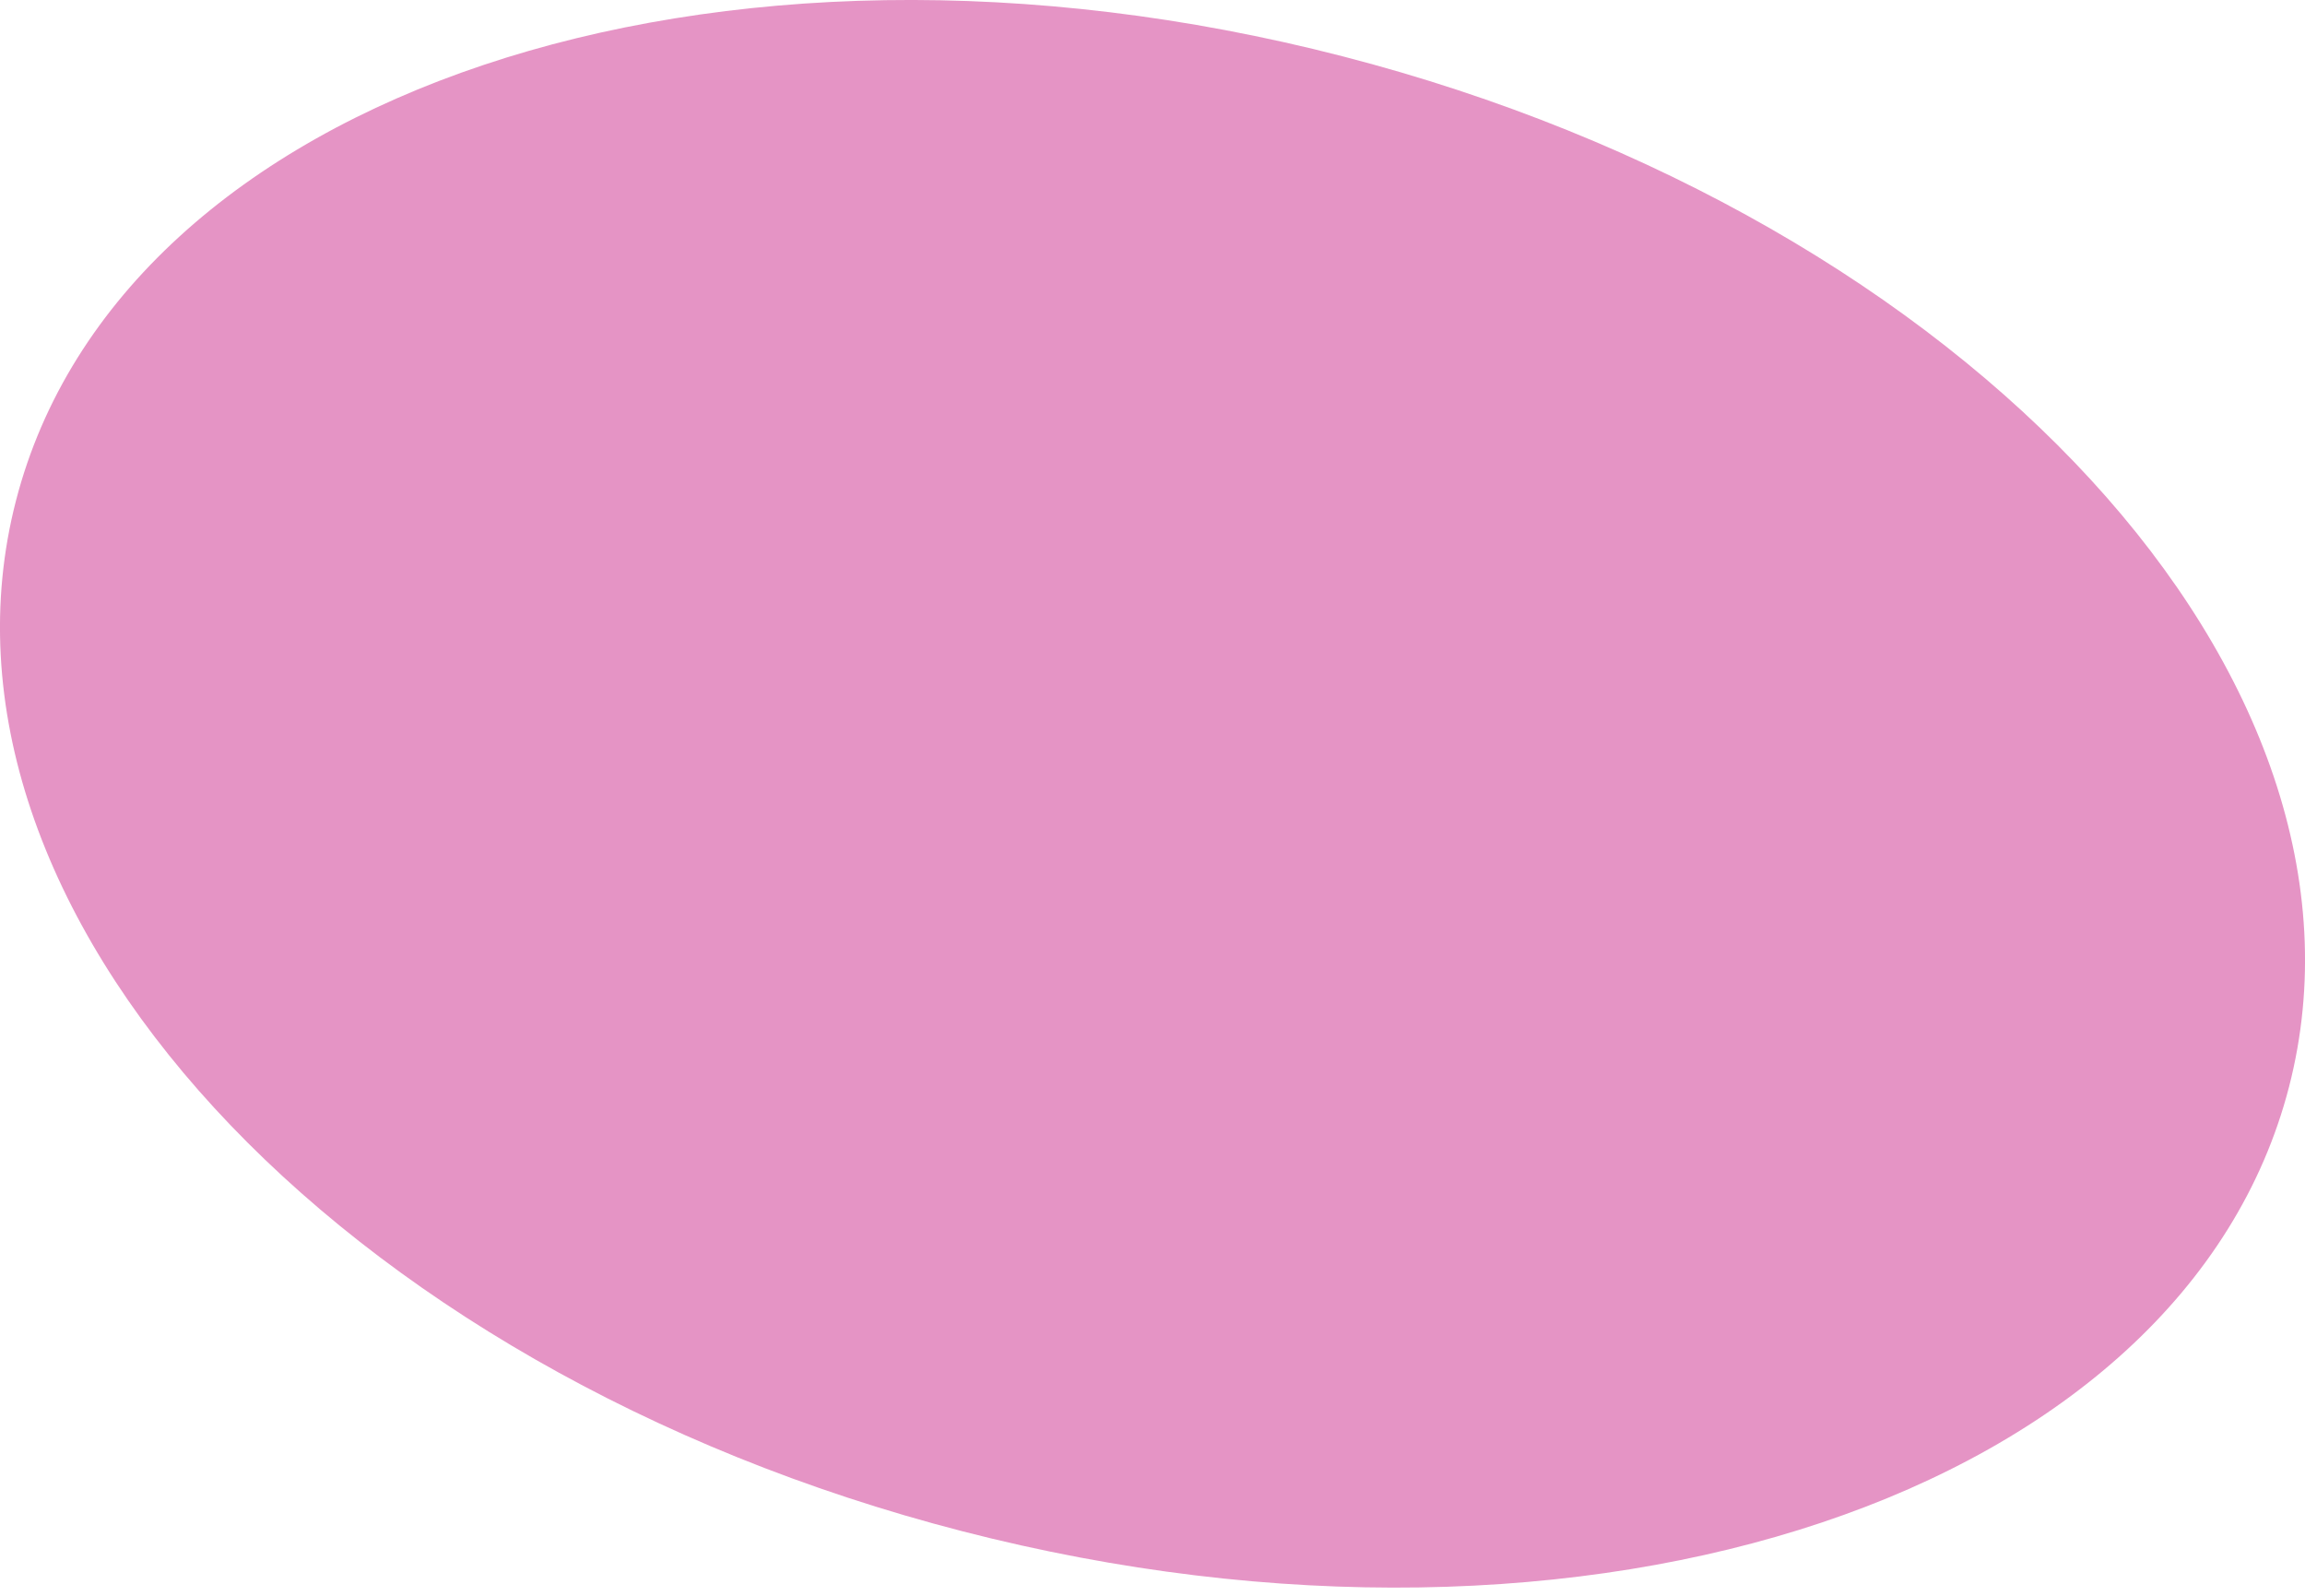 <svg width="26" height="18" viewBox="0 0 26 18" fill="none" xmlns="http://www.w3.org/2000/svg">
<path d="M10.855 17.272C3.778 15.448 -1.005 10.243 0.18 5.648C1.365 1.054 8.062 -1.191 15.144 0.635C22.226 2.462 27.005 7.664 25.82 12.259C24.634 16.854 17.938 19.099 10.855 17.272Z" fill="#E594C5"/>
</svg>

